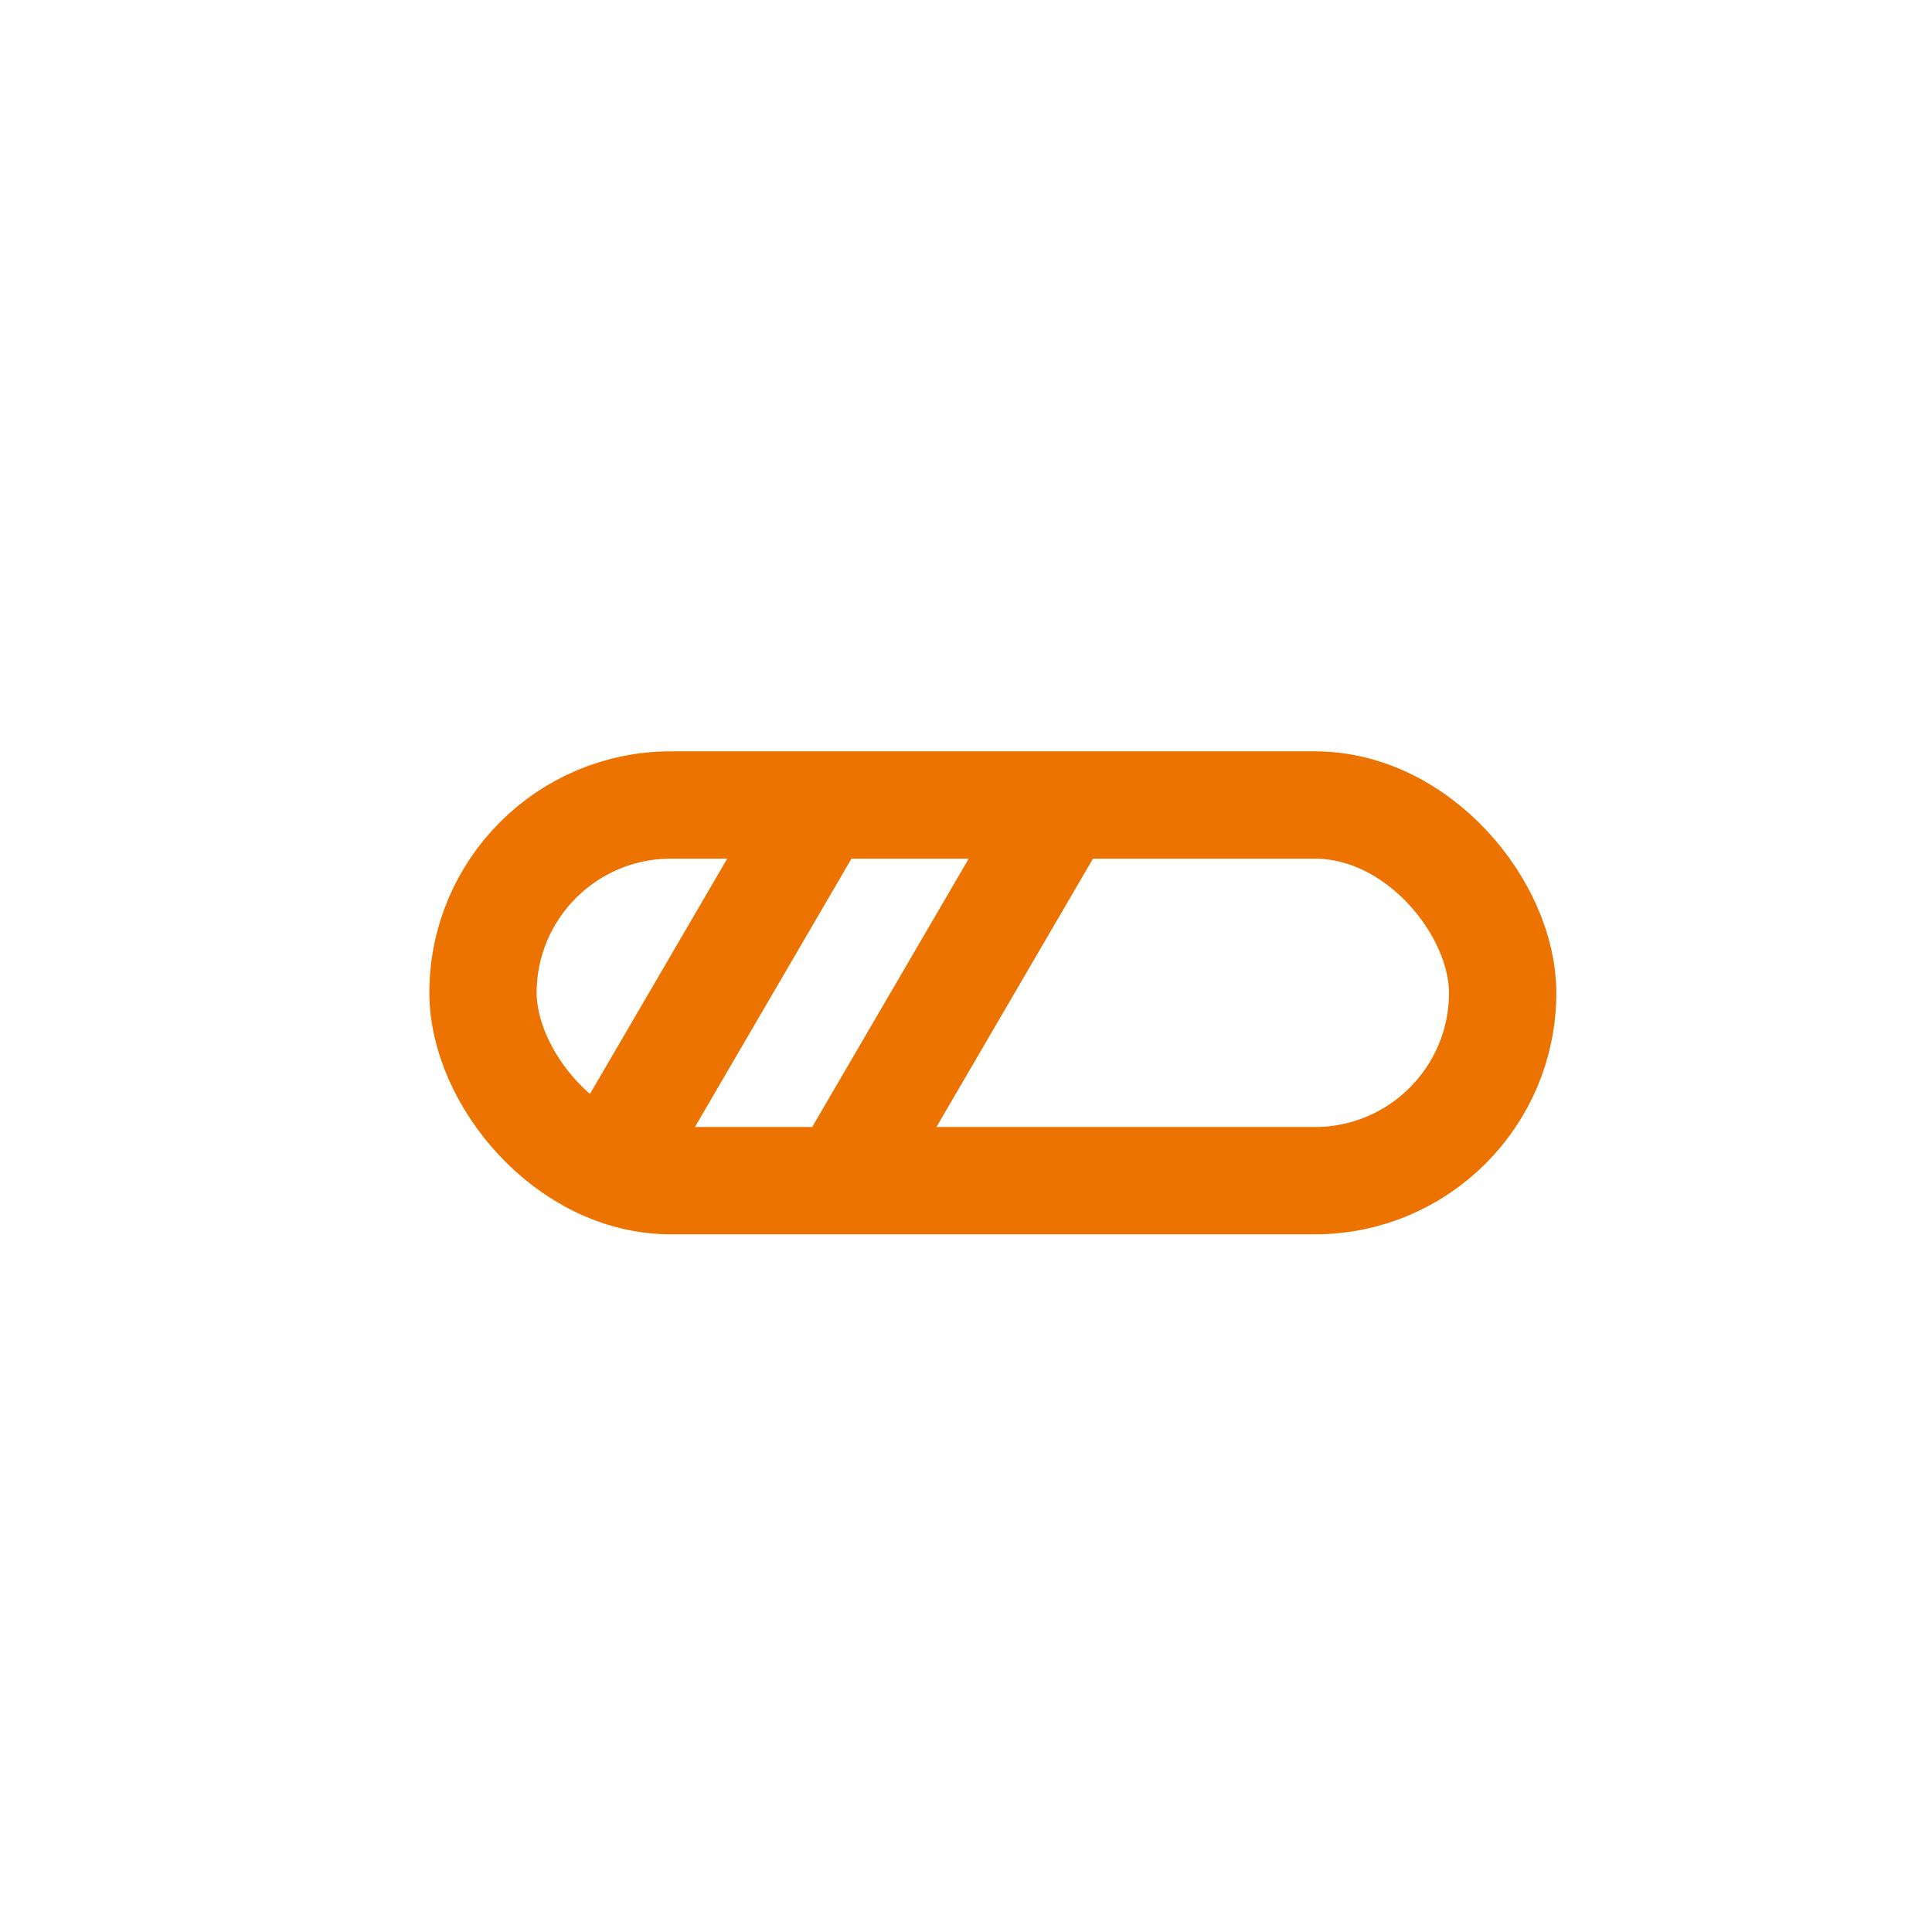 <svg width="36" height="36" viewBox="0 0 36 36" fill="none" xmlns="http://www.w3.org/2000/svg">
<rect x="9" y="15" width="19" height="7" rx="3.5" stroke="#ED7300" stroke-width="2"/>
<path d="M15 15.5L11.5 21.5" stroke="#ED7300" stroke-width="2"/>
<path d="M19.5 15.5L16 21.5" stroke="#ED7300" stroke-width="2"/>
</svg>
